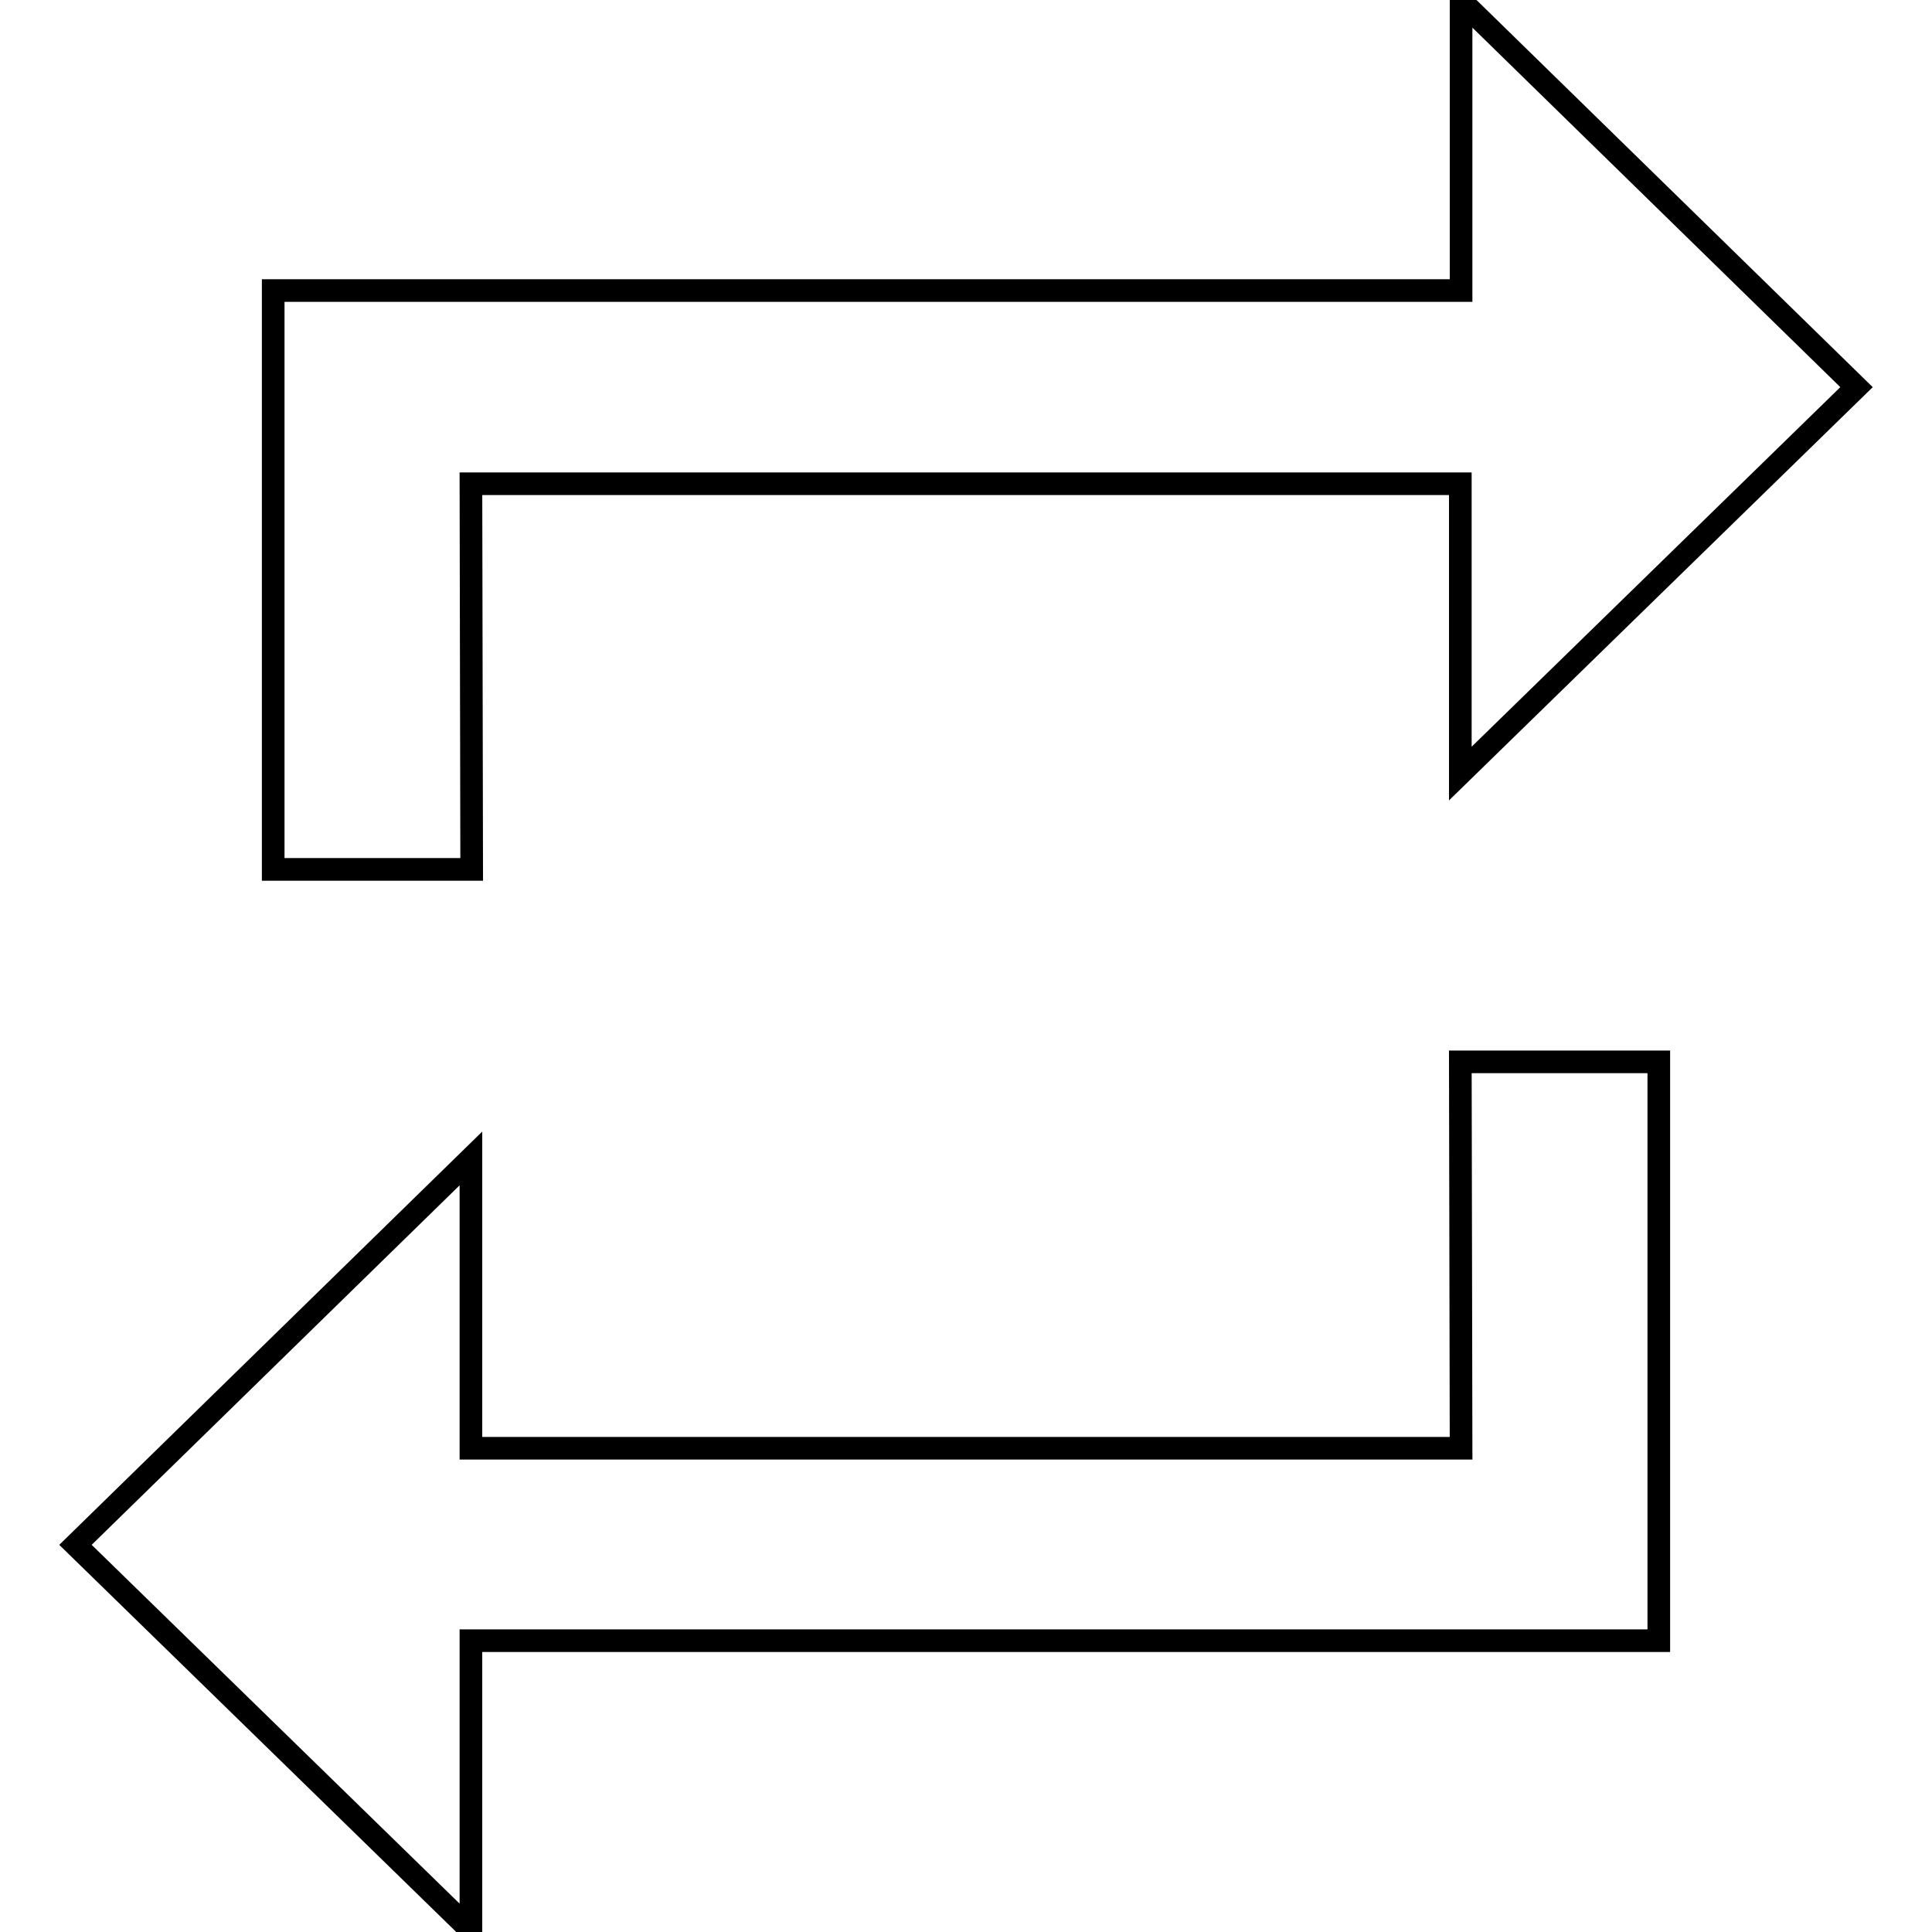 <?xml version="1.0" encoding="utf-8"?>
<!-- Svg Vector Icons : http://www.onlinewebfonts.com/icon -->
<!DOCTYPE svg PUBLIC "-//W3C//DTD SVG 1.1//EN" "http://www.w3.org/Graphics/SVG/1.1/DTD/svg11.dtd">
<svg version="1.1" xmlns="http://www.w3.org/2000/svg" xmlns:xlink="http://www.w3.org/1999/xlink" x="0px" y="0px" viewBox="0 0 256 256" enable-background="new 0 0 256 256" xml:space="preserve">
<g> <path stroke-width="3" fill-opacity="0" stroke="#000000"  d="M62.4,64.1h131.1v38.4L246,51.3L193.6,0.1v38.4H36.2v76.7h26.3L62.4,64.1L62.4,64.1z M193.6,191.9H62.4 v-38.4L10,204.7l52.4,51.1v-38.4h157.4v-76.7h-26.3L193.6,191.9L193.6,191.9z"/></g>
</svg>